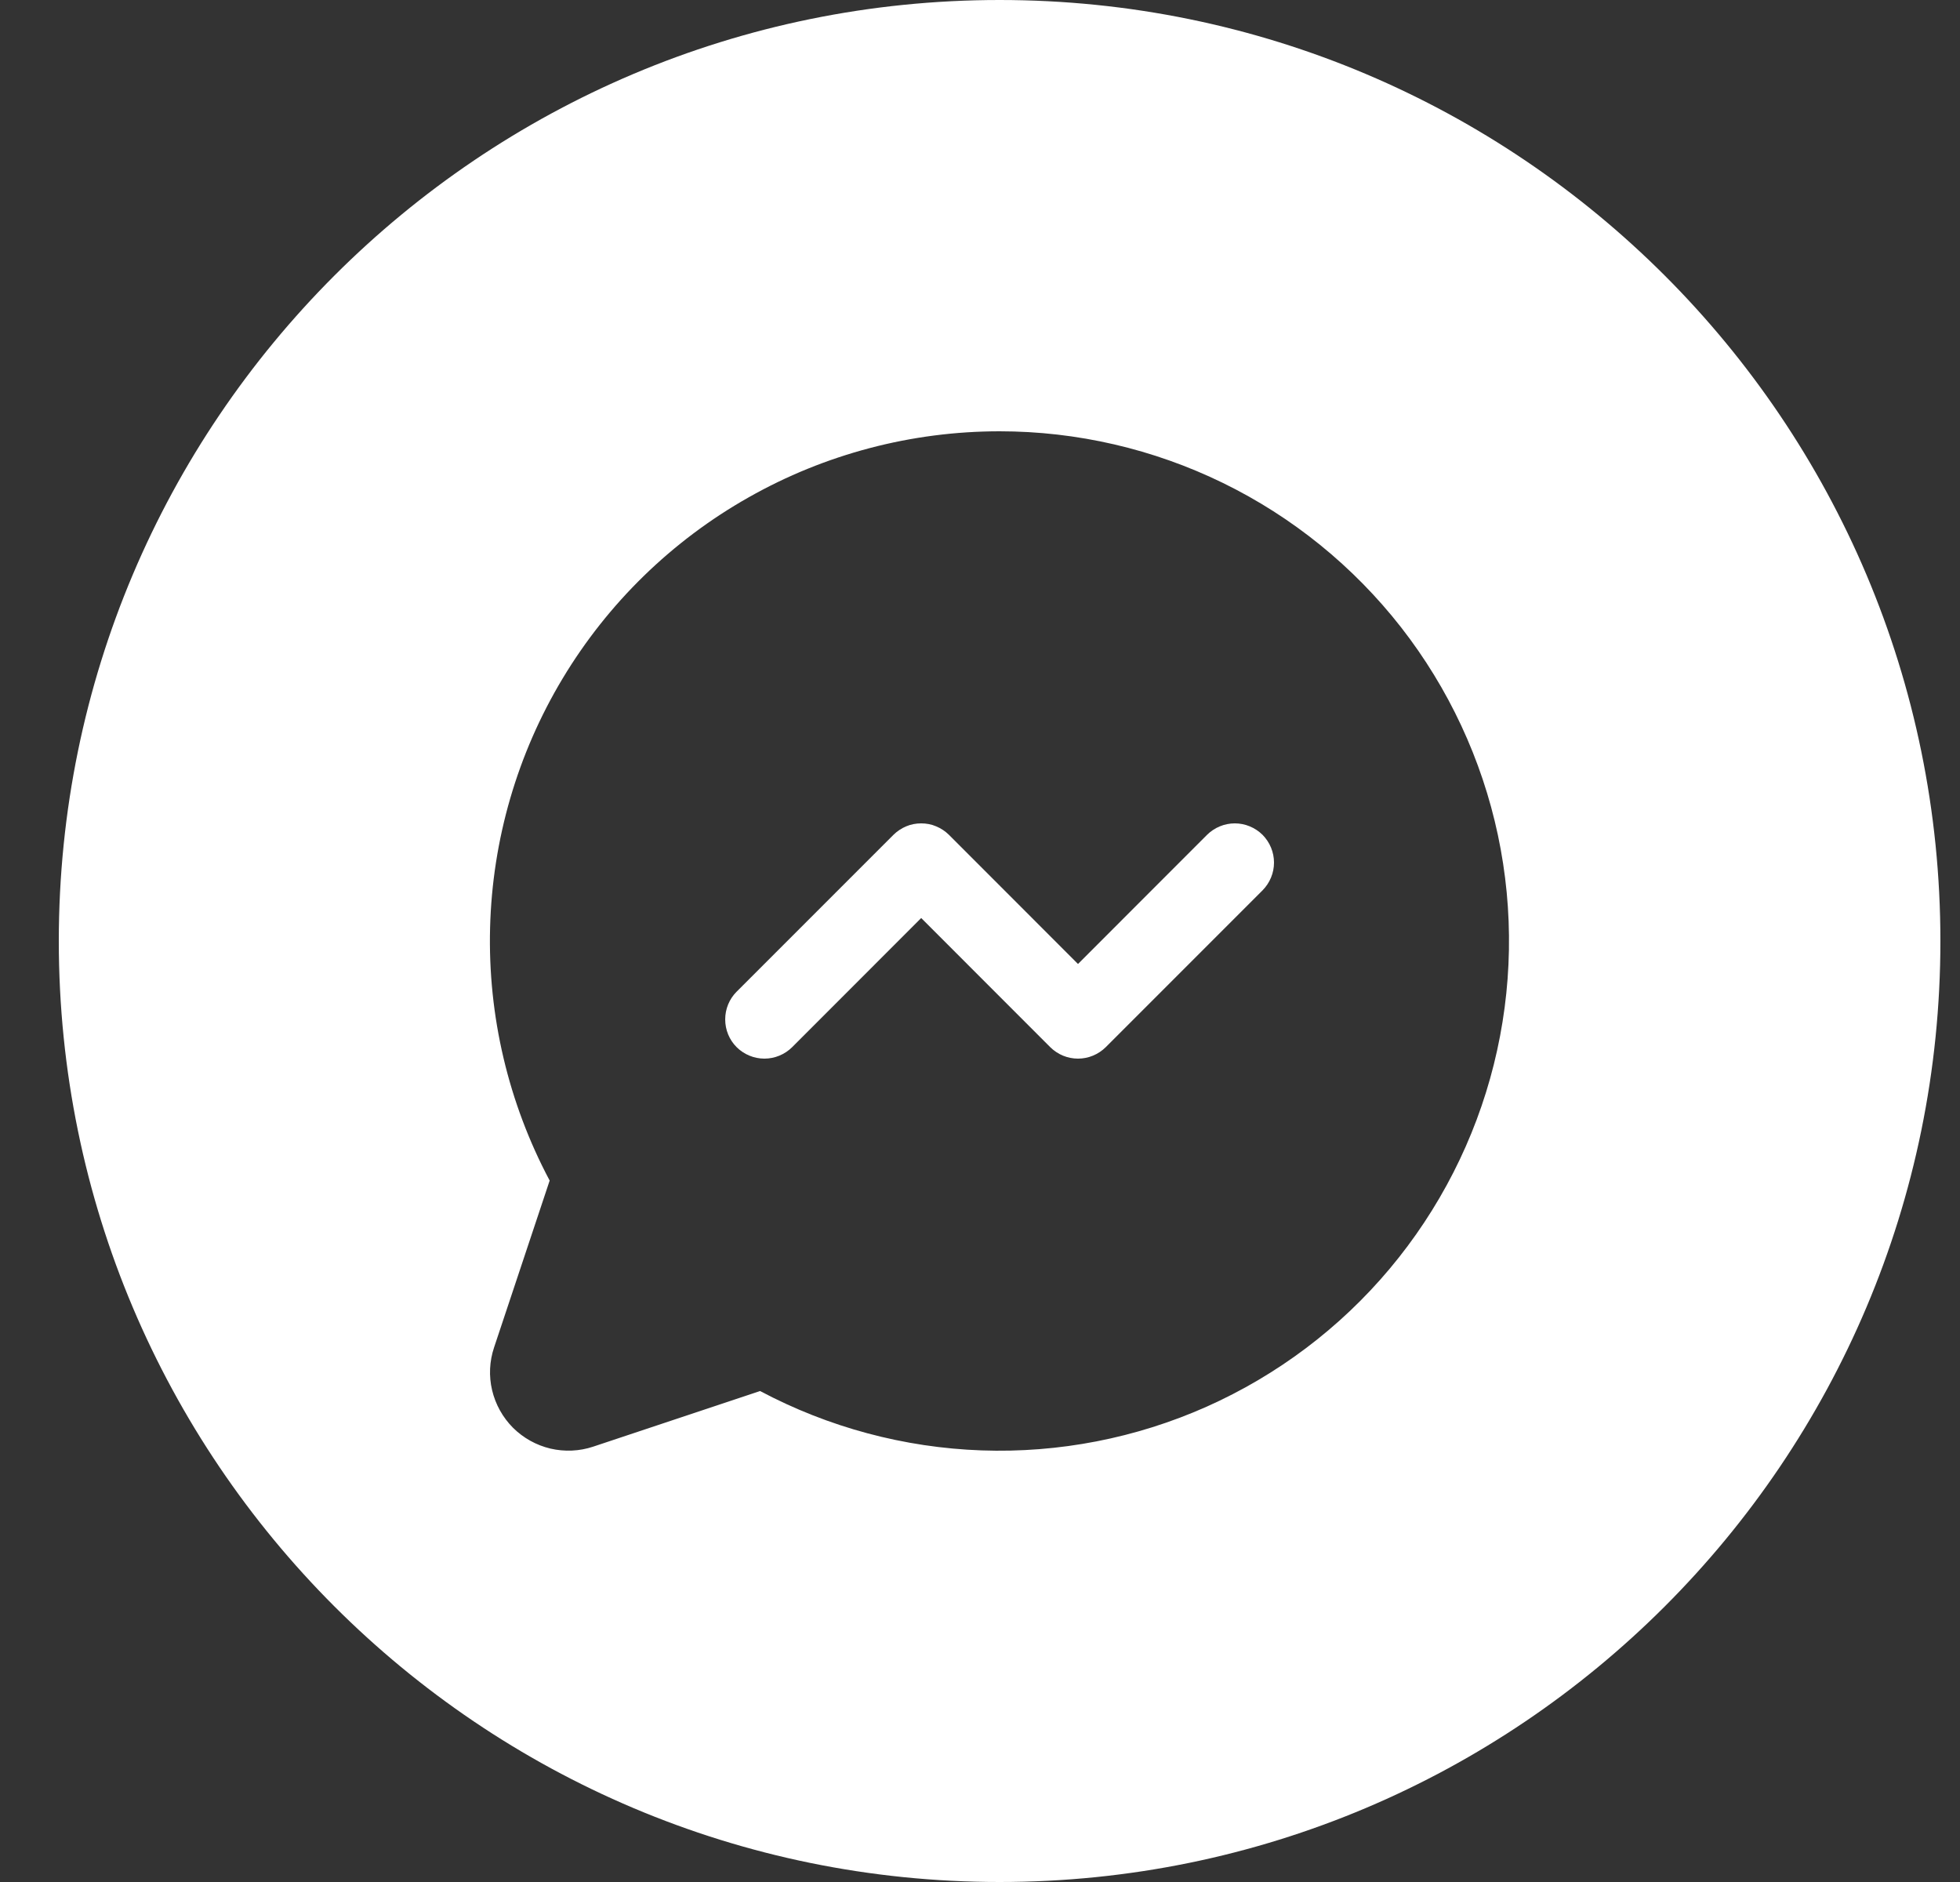 <svg width="25" height="24" viewBox="0 0 25 24" fill="none" xmlns="http://www.w3.org/2000/svg">
<rect x="0" y="0" width="25" height="24" fill="#333333" stroke="none"/>
<path fill-rule="evenodd" clip-rule="evenodd" d="M24.75 12C24.75 18.627 19.377 24 12.75 24C6.123 24 0.75 18.627 0.75 12C0.75 5.373 6.123 0 12.75 0C19.377 0 24.75 5.373 24.75 12ZM9.548 6.343C10.524 5.79 11.628 5.5 12.75 5.5C13.737 5.5 14.712 5.726 15.599 6.159C16.486 6.592 17.263 7.222 17.871 8C18.478 8.778 18.901 9.685 19.106 10.65C19.311 11.616 19.293 12.616 19.054 13.574C18.815 14.532 18.36 15.423 17.726 16.179C17.091 16.936 16.292 17.537 15.39 17.939C14.488 18.34 13.506 18.531 12.519 18.496C11.533 18.461 10.567 18.202 9.695 17.739L7.567 18.448C7.391 18.507 7.202 18.515 7.021 18.473C6.84 18.43 6.675 18.338 6.543 18.207C6.412 18.075 6.32 17.91 6.277 17.729C6.234 17.548 6.243 17.359 6.302 17.183L7.011 15.055C6.484 14.064 6.222 12.954 6.251 11.832C6.28 10.711 6.598 9.615 7.176 8.653C7.754 7.691 8.571 6.895 9.548 6.343ZM16.104 11.354L14.104 13.354C14.057 13.4 14.002 13.437 13.941 13.462C13.881 13.487 13.816 13.5 13.75 13.5C13.684 13.5 13.619 13.487 13.558 13.462C13.498 13.437 13.443 13.4 13.396 13.354L11.75 11.707L10.104 13.354C10.01 13.447 9.883 13.5 9.75 13.5C9.617 13.5 9.49 13.447 9.396 13.354C9.302 13.26 9.25 13.133 9.25 13C9.25 12.867 9.302 12.74 9.396 12.646L11.396 10.646C11.443 10.6 11.498 10.563 11.558 10.538C11.619 10.512 11.684 10.5 11.75 10.5C11.816 10.5 11.881 10.512 11.941 10.538C12.002 10.563 12.057 10.6 12.104 10.646L13.75 12.293L15.396 10.646C15.443 10.6 15.498 10.563 15.559 10.538C15.619 10.513 15.684 10.5 15.75 10.5C15.816 10.5 15.881 10.513 15.941 10.538C16.002 10.563 16.057 10.6 16.104 10.646C16.15 10.693 16.187 10.748 16.212 10.809C16.237 10.869 16.25 10.934 16.25 11C16.25 11.066 16.237 11.131 16.212 11.191C16.187 11.252 16.15 11.307 16.104 11.354Z" fill="white"/>
</svg>
